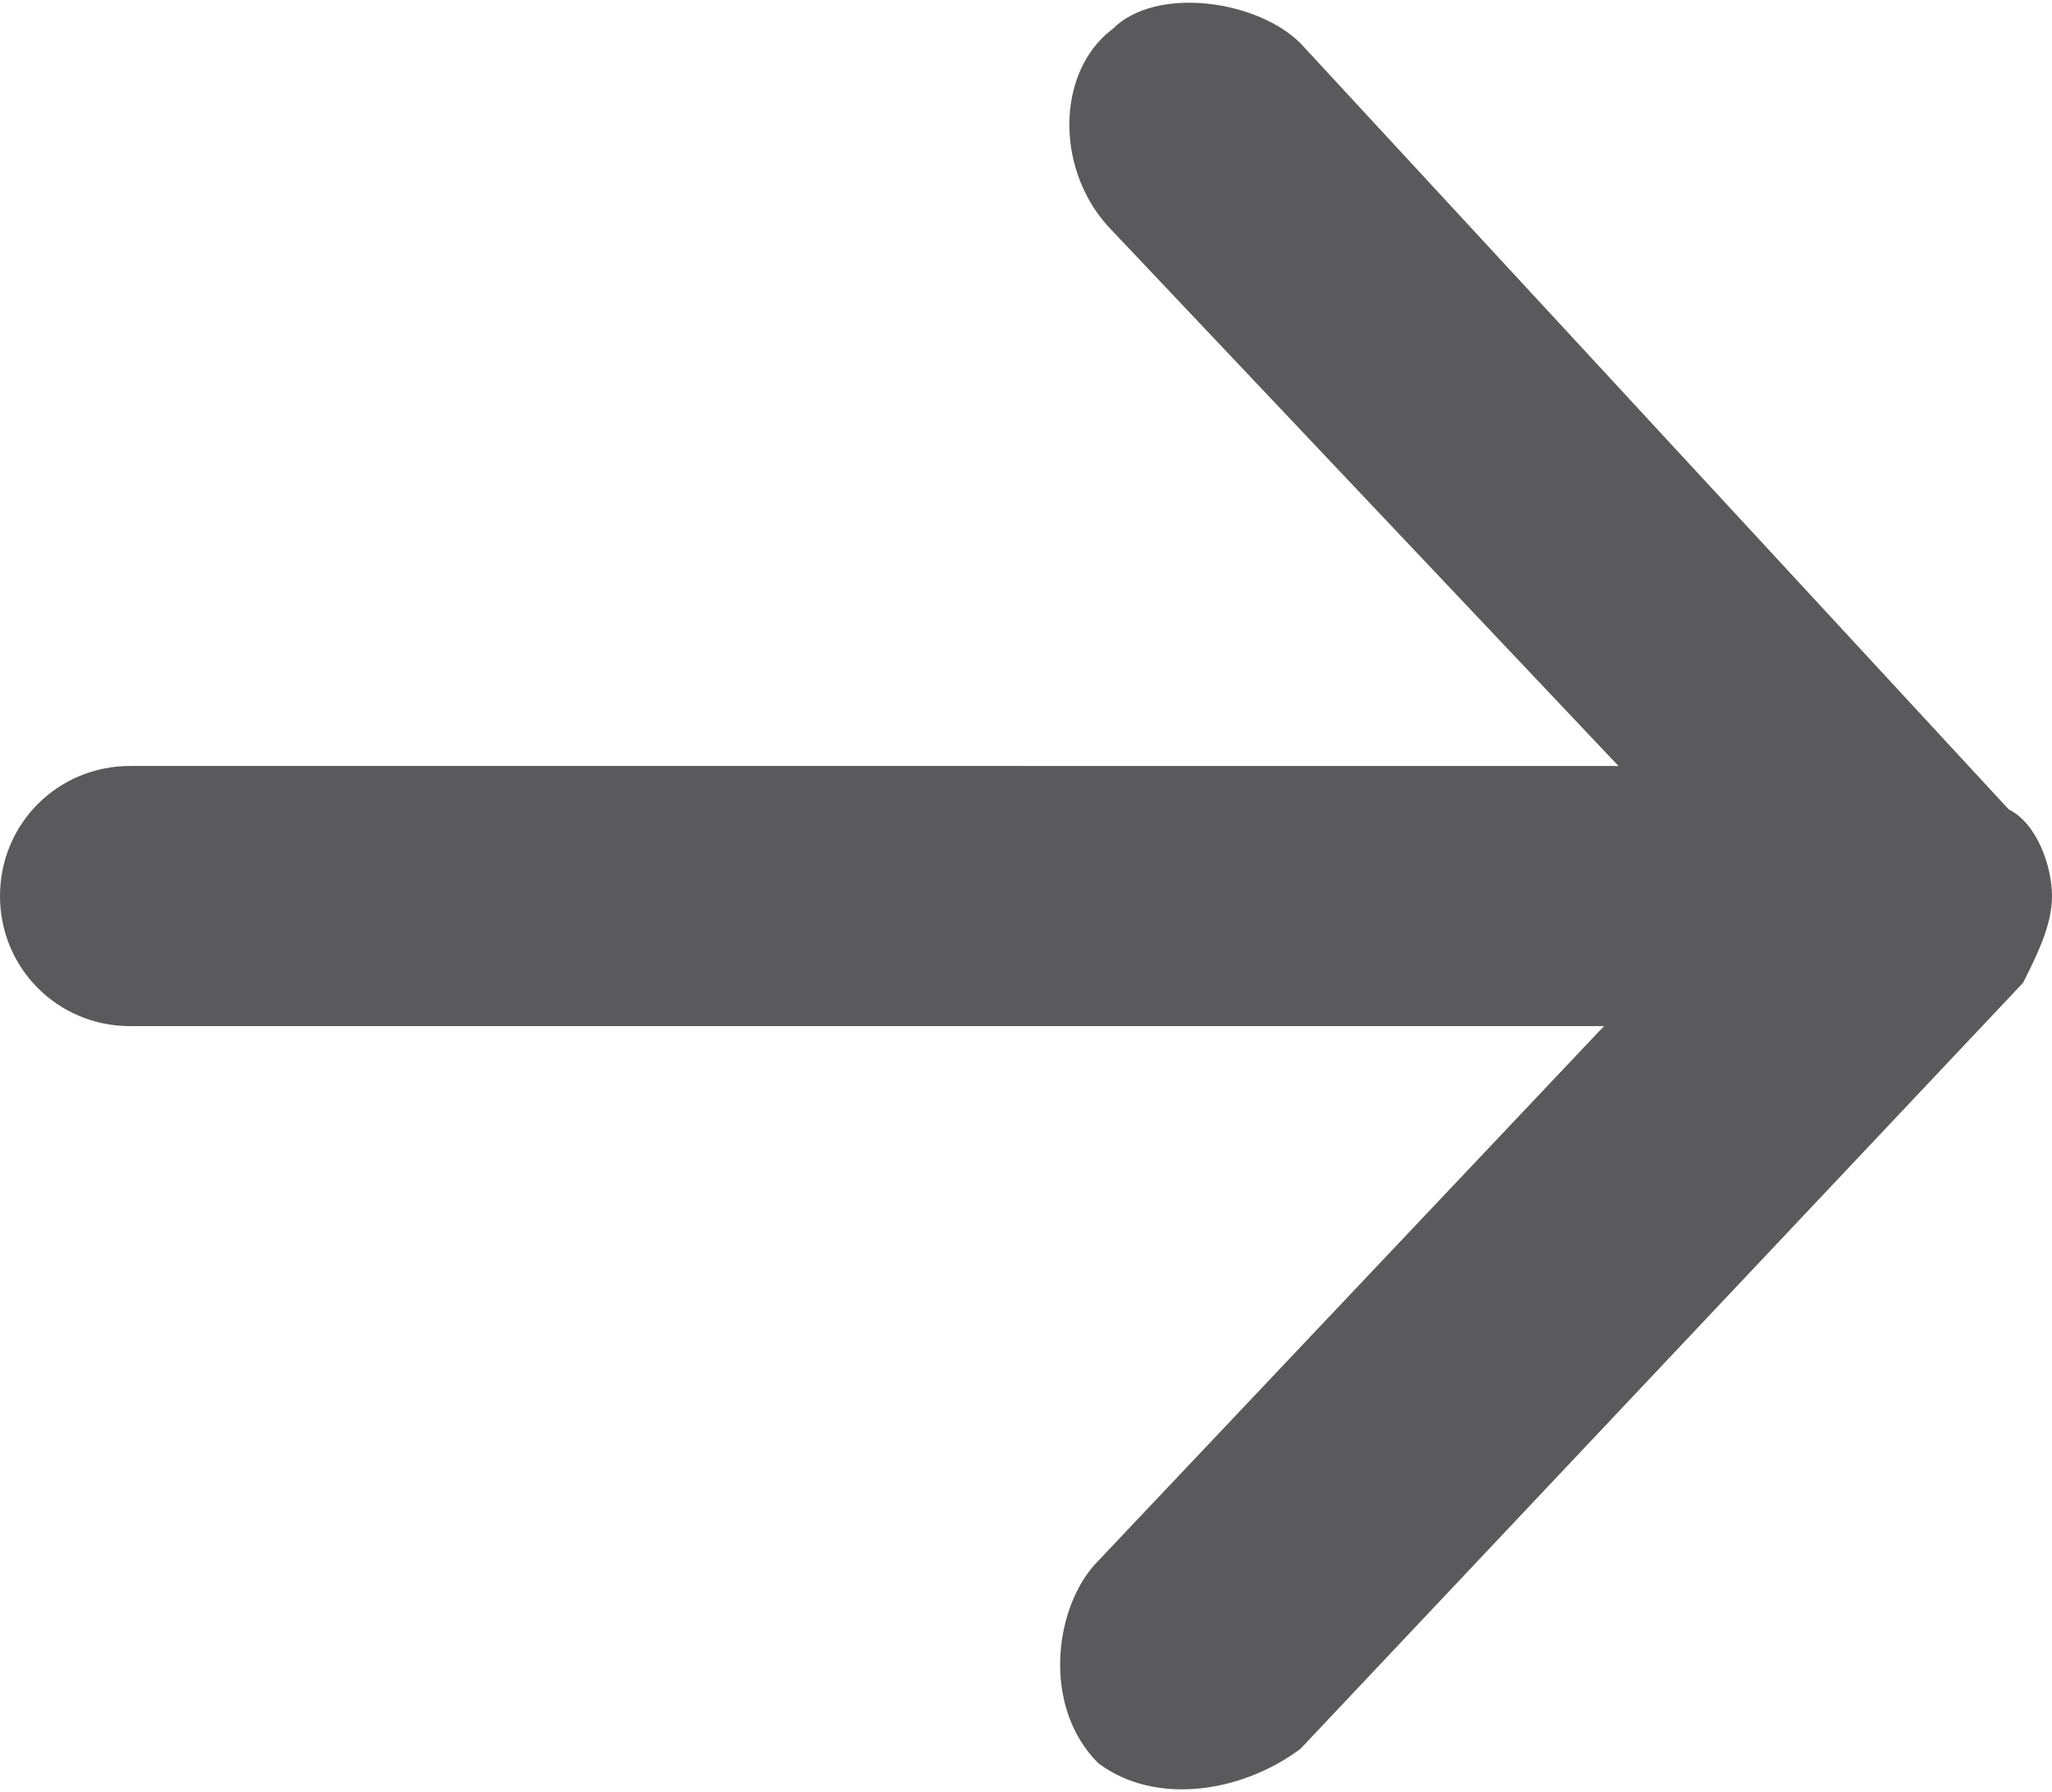 <?xml version="1.0" encoding="utf-8"?>
<!-- Generator: Adobe Illustrator 20.1.0, SVG Export Plug-In . SVG Version: 6.00 Build 0)  -->
<svg version="1.1" id="Layer_1" xmlns="http://www.w3.org/2000/svg" xmlns:xlink="http://www.w3.org/1999/xlink" x="0px" y="0px"
	 viewBox="0 0 14.2 12.4" style="enable-background:new 0 0 14.2 12.4;" xml:space="preserve">
<style type="text/css">
	.st0{clip-path:url(#SVGID_2_);fill:#5A5A5D;}
</style>
<g>
	<defs>
		<rect id="SVGID_1_" y="0" width="14.2" height="12.4"/>
	</defs>
	<clipPath id="SVGID_2_">
		<use xlink:href="#SVGID_1_"  style="overflow:visible;"/>
	</clipPath>
	<path class="st0" d="M14.2,6.2c0-0.2-0.1-0.5-0.3-0.6L9,0.3C8.7,0,8-0.1,7.7,0.2c-0.4,0.3-0.4,1,0,1.4l3.5,3.7H0.9
		C0.4,5.3,0,5.7,0,6.2s0.4,0.9,0.9,0.9h10.2l-3.5,3.7c-0.3,0.3-0.4,1,0,1.4c0.4,0.3,1,0.2,1.4-0.1L14,6.8
		C14.1,6.6,14.2,6.4,14.2,6.2"/>
</g>
</svg>
